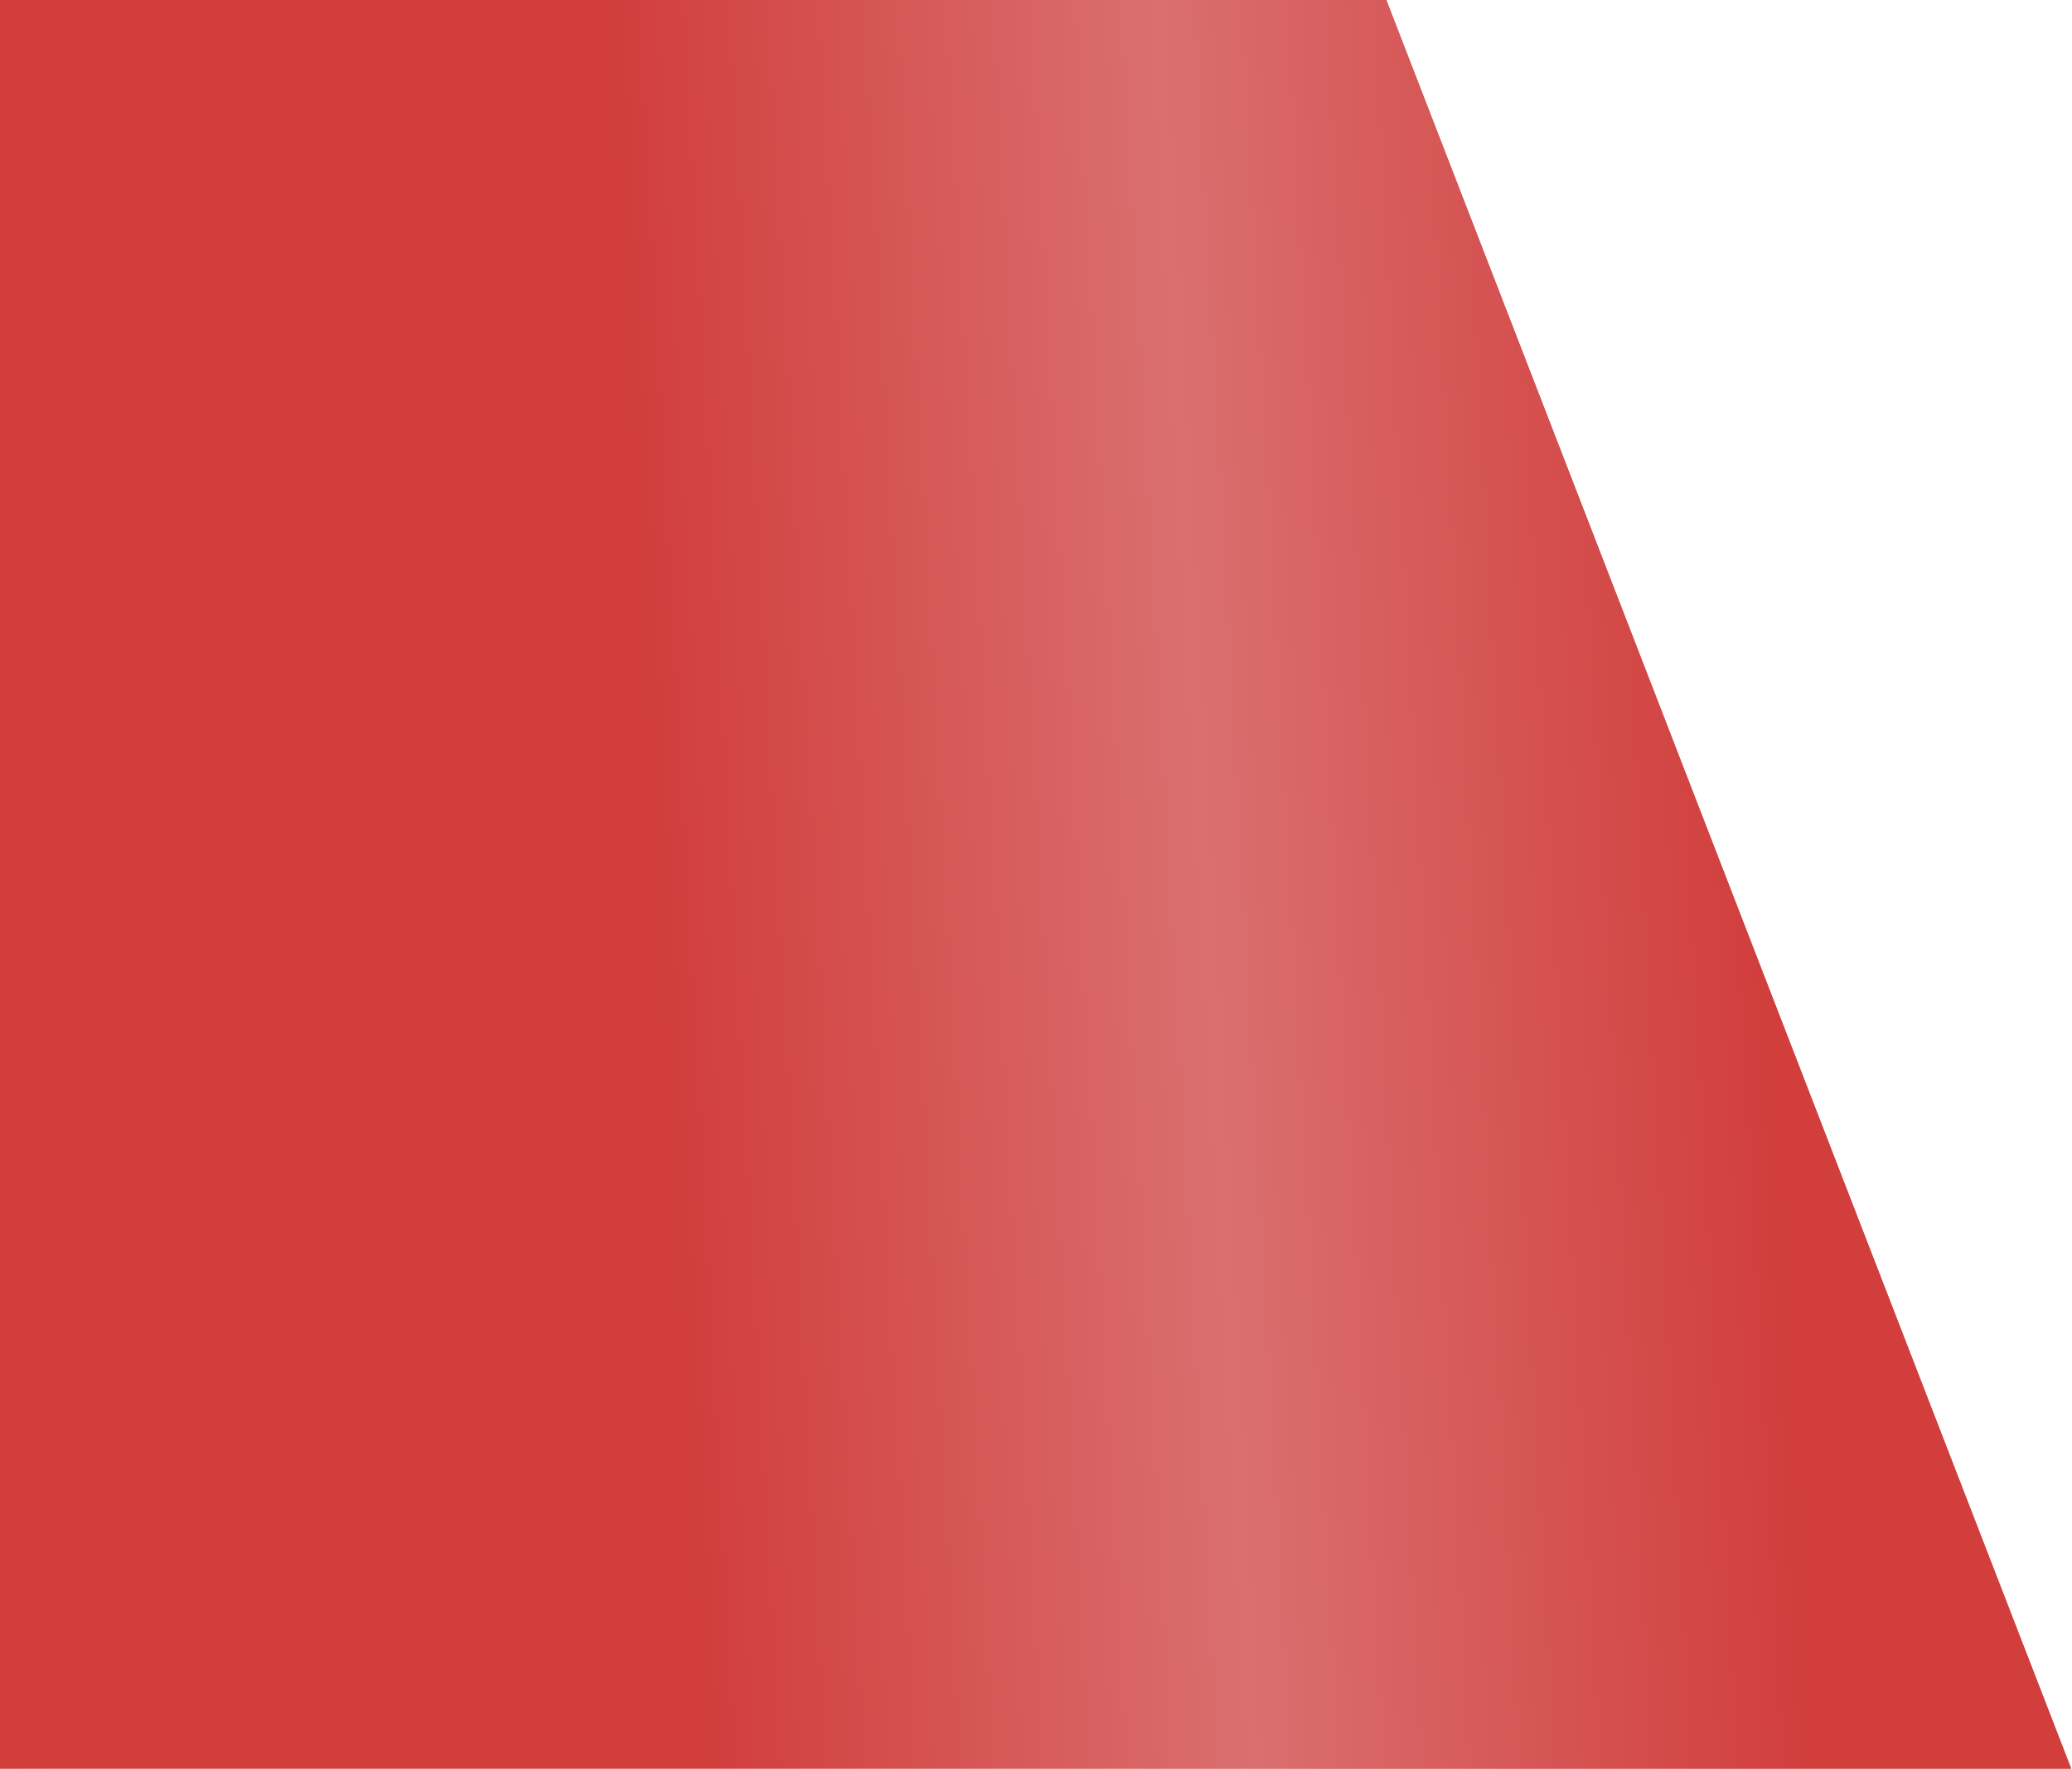 <?xml version="1.0" encoding="UTF-8"?> <svg xmlns="http://www.w3.org/2000/svg" width="1245" height="1063" viewBox="0 0 1245 1063" fill="none"><path d="M833 0H0V1063H1244.5L833 0Z" fill="url(#paint0_linear_2045_3)"></path><path d="M833 0H0V1063H1244.5L833 0Z" fill="url(#paint1_linear_2045_3)"></path><defs><linearGradient id="paint0_linear_2045_3" x1="833" y1="793.707" x2="-45.49" y2="669.819" gradientUnits="userSpaceOnUse"><stop stop-color="#D13E3C"></stop><stop offset="0.2" stop-color="#DA6F6F"></stop><stop offset="0.785" stop-color="#DA6F6F"></stop><stop offset="1" stop-color="#D13E3C"></stop></linearGradient><linearGradient id="paint1_linear_2045_3" x1="1076.5" y1="825.5" x2="413.243" y2="861.952" gradientUnits="userSpaceOnUse"><stop stop-color="#D13E3C"></stop><stop offset="0.505" stop-color="#DA6F6F"></stop><stop offset="1" stop-color="#D13E3C"></stop></linearGradient></defs></svg> 